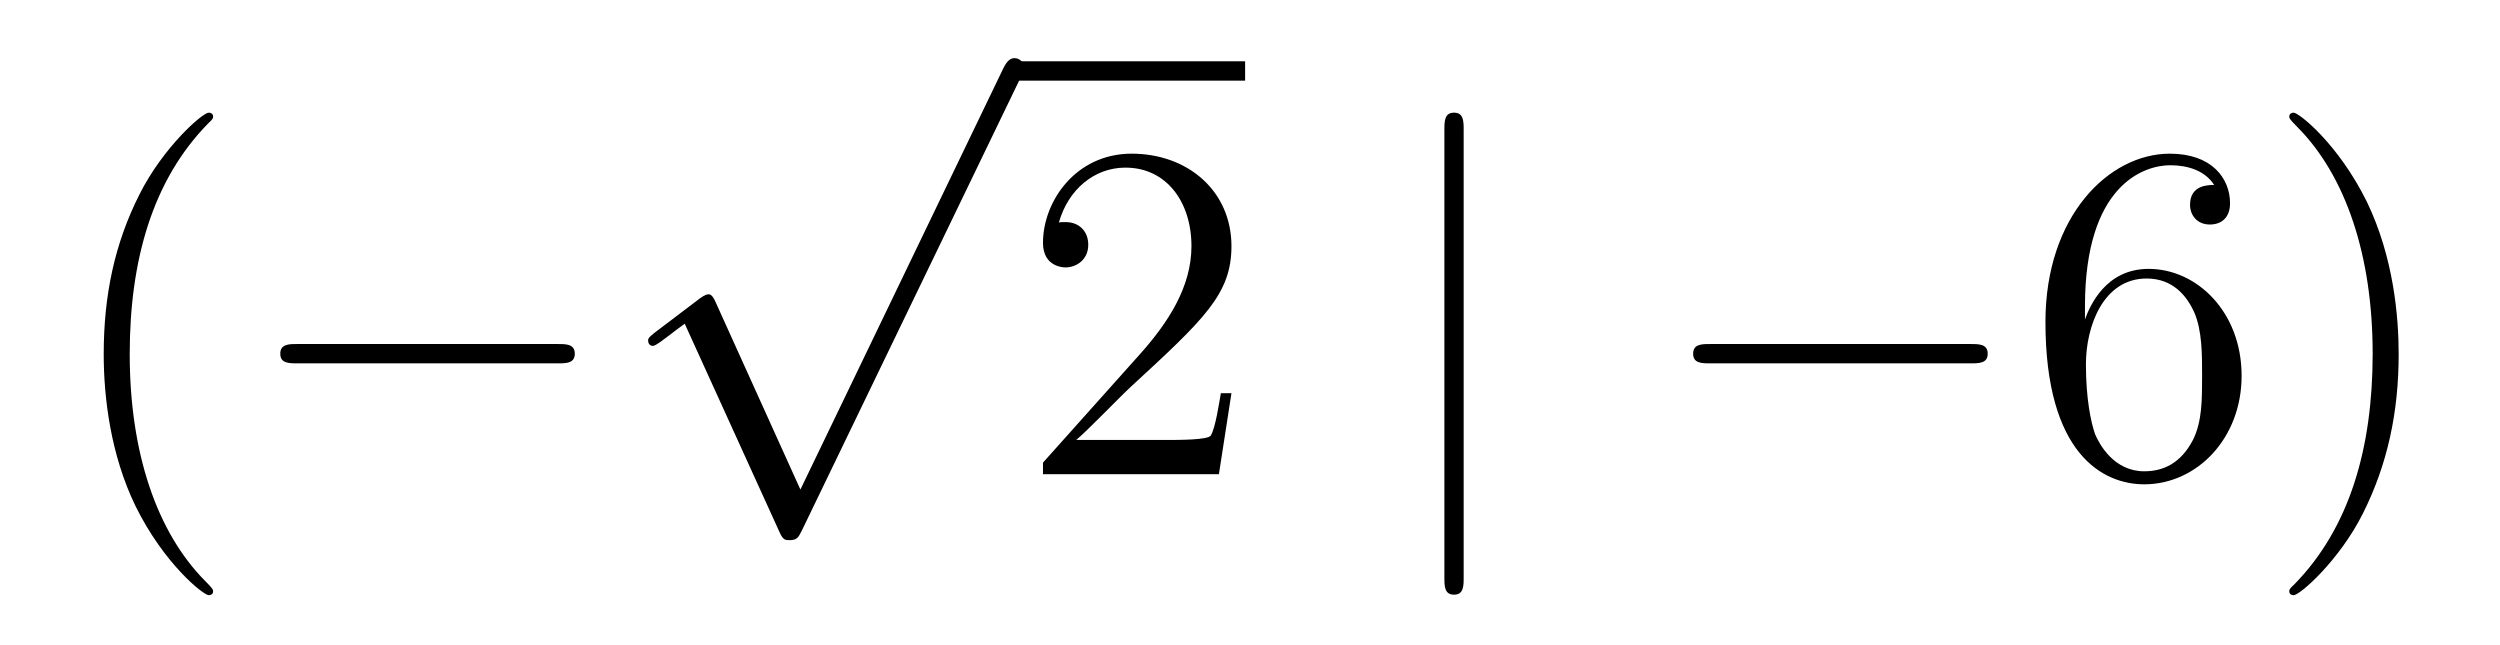 <?xml version='1.0'?>
<!-- This file was generated by dvisvgm 1.14.1 -->
<svg height='16pt' version='1.1' viewBox='0 -16 62 16' width='62pt' xmlns='http://www.w3.org/2000/svg' xmlns:xlink='http://www.w3.org/1999/xlink'>
<g id='page1'>
<g transform='matrix(1 0 0 1 -127 650)'>
<path d='M132.285 -651.335C132.285 -651.371 132.285 -651.395 132.082 -651.598C130.887 -652.806 130.217 -654.778 130.217 -657.217C130.217 -659.536 130.779 -661.532 132.166 -662.943C132.285 -663.05 132.285 -663.074 132.285 -663.11C132.285 -663.182 132.225 -663.206 132.177 -663.206C132.022 -663.206 131.042 -662.345 130.456 -661.173C129.847 -659.966 129.572 -658.687 129.572 -657.217C129.572 -656.152 129.739 -654.73 130.36 -653.451C131.066 -652.017 132.046 -651.239 132.177 -651.239C132.225 -651.239 132.285 -651.263 132.285 -651.335Z' fill-rule='evenodd'/>
<path d='M140.836 -656.989C141.039 -656.989 141.255 -656.989 141.255 -657.228C141.255 -657.468 141.039 -657.468 140.836 -657.468H134.369C134.166 -657.468 133.951 -657.468 133.951 -657.228C133.951 -656.989 134.166 -656.989 134.369 -656.989H140.836Z' fill-rule='evenodd'/>
<path d='M146.85 -653.859L144.746 -658.509C144.663 -658.701 144.603 -658.701 144.567 -658.701C144.555 -658.701 144.495 -658.701 144.364 -658.605L143.228 -657.744C143.073 -657.625 143.073 -657.589 143.073 -657.553C143.073 -657.493 143.108 -657.422 143.192 -657.422C143.264 -657.422 143.467 -657.589 143.599 -657.685C143.67 -657.744 143.85 -657.876 143.981 -657.972L146.336 -652.795C146.42 -652.604 146.48 -652.604 146.587 -652.604C146.767 -652.604 146.802 -652.676 146.886 -652.843L152.313 -664.08C152.397 -664.248 152.397 -664.295 152.397 -664.319C152.397 -664.439 152.301 -664.558 152.158 -664.558C152.062 -664.558 151.978 -664.498 151.883 -664.307L146.85 -653.859Z' fill-rule='evenodd'/>
<path d='M152 -664H157.879V-664.48H152'/>
<path d='M157.54 -656.248H157.277C157.241 -656.045 157.145 -655.387 157.026 -655.196C156.942 -655.089 156.261 -655.089 155.902 -655.089H153.691C154.013 -655.364 154.743 -656.129 155.053 -656.416C156.87 -658.089 157.54 -658.711 157.54 -659.894C157.54 -661.269 156.452 -662.189 155.065 -662.189S152.866 -661.006 152.866 -659.978C152.866 -659.368 153.392 -659.368 153.428 -659.368C153.679 -659.368 153.989 -659.547 153.989 -659.93C153.989 -660.265 153.762 -660.492 153.428 -660.492C153.32 -660.492 153.296 -660.492 153.26 -660.48C153.488 -661.293 154.133 -661.843 154.91 -661.843C155.926 -661.843 156.548 -660.994 156.548 -659.894C156.548 -658.878 155.962 -657.993 155.281 -657.228L152.866 -654.527V-654.24H157.229L157.54 -656.248Z' fill-rule='evenodd'/>
<path d='M163.299 -662.775C163.299 -662.99 163.299 -663.206 163.06 -663.206C162.821 -663.206 162.821 -662.99 162.821 -662.775V-651.682C162.821 -651.467 162.821 -651.252 163.06 -651.252C163.299 -651.252 163.299 -651.467 163.299 -651.682V-662.775Z' fill-rule='evenodd'/>
<path d='M175.876 -656.989C176.079 -656.989 176.295 -656.989 176.295 -657.228C176.295 -657.468 176.079 -657.468 175.876 -657.468H169.409C169.206 -657.468 168.99 -657.468 168.99 -657.228C168.99 -656.989 169.206 -656.989 169.409 -656.989H175.876Z' fill-rule='evenodd'/>
<path d='M178.707 -658.4C178.707 -661.424 180.177 -661.902 180.823 -661.902C181.253 -661.902 181.683 -661.771 181.911 -661.413C181.767 -661.413 181.313 -661.413 181.313 -660.922C181.313 -660.659 181.492 -660.432 181.803 -660.432C182.102 -660.432 182.305 -660.612 182.305 -660.958C182.305 -661.58 181.851 -662.189 180.811 -662.189C179.305 -662.189 177.727 -660.648 177.727 -658.017C177.727 -654.73 179.161 -653.989 180.177 -653.989C181.48 -653.989 182.592 -655.125 182.592 -656.679C182.592 -658.268 181.48 -659.332 180.285 -659.332C179.221 -659.332 178.827 -658.412 178.707 -658.077V-658.4ZM180.177 -654.312C179.424 -654.312 179.066 -654.981 178.958 -655.232C178.85 -655.543 178.731 -656.129 178.731 -656.966C178.731 -657.91 179.161 -659.093 180.237 -659.093C180.894 -659.093 181.241 -658.651 181.421 -658.245C181.612 -657.802 181.612 -657.205 181.612 -656.691C181.612 -656.081 181.612 -655.543 181.385 -655.089C181.086 -654.515 180.655 -654.312 180.177 -654.312ZM186.487 -657.217C186.487 -658.125 186.368 -659.607 185.699 -660.994C184.993 -662.428 184.013 -663.206 183.882 -663.206C183.834 -663.206 183.774 -663.182 183.774 -663.11C183.774 -663.074 183.774 -663.05 183.977 -662.847C185.173 -661.64 185.842 -659.667 185.842 -657.228C185.842 -654.909 185.28 -652.913 183.893 -651.502C183.774 -651.395 183.774 -651.371 183.774 -651.335C183.774 -651.263 183.834 -651.239 183.882 -651.239C184.037 -651.239 185.017 -652.1 185.603 -653.272C186.213 -654.491 186.487 -655.782 186.487 -657.217Z' fill-rule='evenodd'/>
</g>
</g>
</svg>
